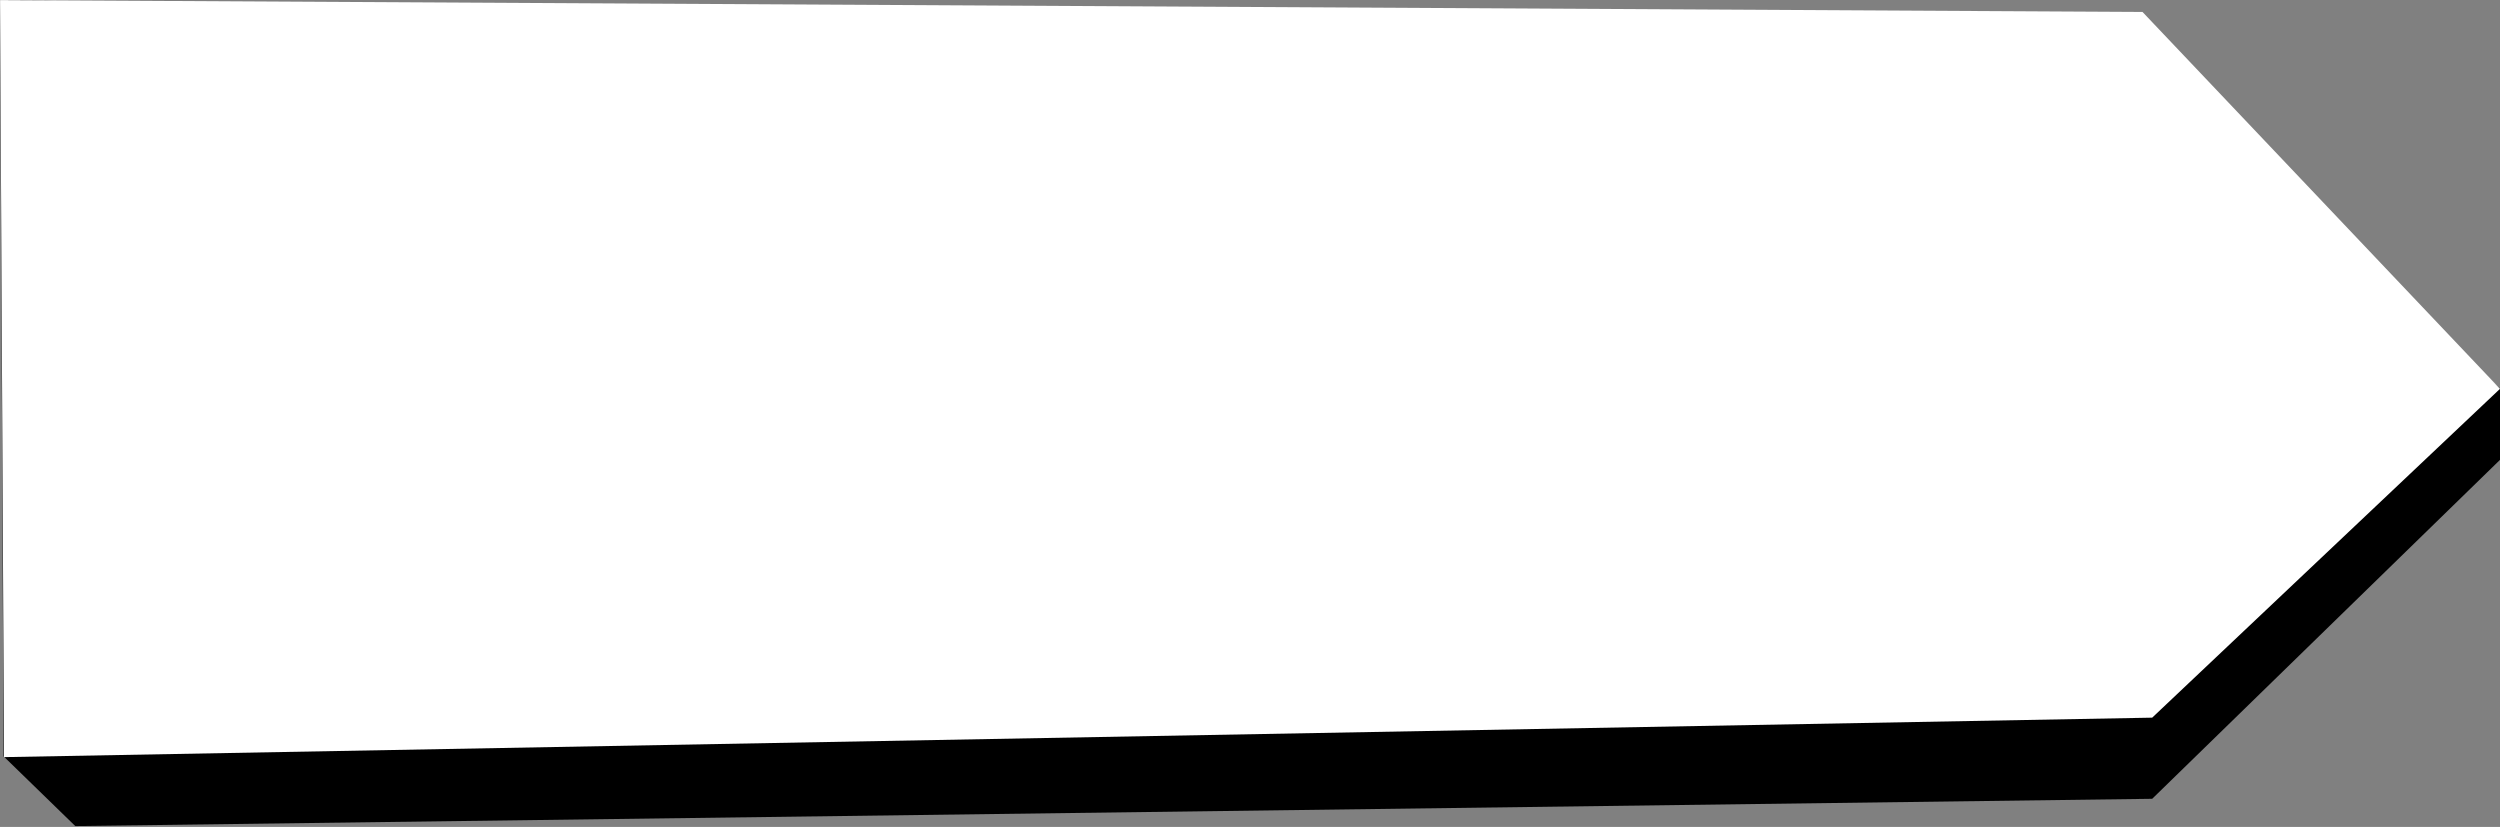 <?xml version="1.0" encoding="UTF-8"?><svg xmlns="http://www.w3.org/2000/svg" xmlns:xlink="http://www.w3.org/1999/xlink" clip-rule="evenodd" fill-rule="evenodd" height="292.7" preserveAspectRatio="xMidYMid meet" stroke-linejoin="round" stroke-miterlimit="2" version="1.0" viewBox="7.6 7.6 884.9 292.7" width="884.9" zoomAndPan="magnify"><rect x="7.6" y="7.6" width="884.9" height="292.7" fill="#808080" stroke="none"/><g><g><g id="change1_1"><path d="M4320.17,1445.89L4321.42,1686.4L4346.8,1708.56L5081.94,1699.89L5205.06,1592.19L5205.06,1569.51L5076.12,1465.67L4320.17,1445.89Z" transform="matrix(1 0 0 1.114 -4312.55 -1603.337)"/></g><g><path d="M4320.39,1439.06C4318.32,1439 4316.32,1439.7 4314.84,1441C4313.36,1442.29 4312.54,1444.07 4312.55,1445.93L4313.8,1686.43C4313.81,1688.27 4314.64,1690.02 4316.11,1691.3L4341.48,1713.46C4342.93,1714.73 4344.88,1715.42 4346.9,1715.4L5082.05,1706.73C5084,1706.71 5085.87,1706.01 5087.26,1704.79L5210.38,1597.09C5211.85,1595.8 5212.68,1594.04 5212.68,1592.19L5212.68,1569.51C5212.68,1567.57 5211.76,1565.72 5210.15,1564.42L5081.22,1460.58C5079.87,1459.49 5078.15,1458.88 5076.35,1458.83L4320.39,1439.06ZM4327.83,1452.94C4327.83,1452.94 5023.46,1471.13 5073.11,1472.43C5073.11,1472.43 5197.44,1572.57 5197.44,1572.57C5197.44,1572.57 5197.44,1589.31 5197.44,1589.31C5197.44,1589.31 5078.8,1693.09 5078.8,1693.09C5078.8,1693.09 4349.85,1701.68 4349.85,1701.68C4349.85,1701.68 4329.03,1683.5 4329.03,1683.5L4327.83,1452.94Z" fill="none" transform="matrix(1 0 0 1.114 -4312.55 -1603.337)"/></g><g id="change2_1"><path d="M4320.17,1445.89L4321.57,1713.86L5081.94,1699.89L5205.06,1583.49L5078.51,1450.1L4320.17,1445.89Z" fill="#fff" transform="translate(-4312.55 -1438.27)"/></g><path d="M4320.21,1438.27C4318.17,1438.26 4316.22,1439.07 4314.78,1440.5C4313.34,1441.94 4312.53,1443.9 4312.55,1445.93L4313.94,1713.9C4313.95,1715.94 4314.78,1717.89 4316.24,1719.31C4317.7,1720.74 4319.67,1721.52 4321.7,1721.48L5082.08,1707.51C5083.98,1707.48 5085.8,1706.73 5087.18,1705.43L5210.3,1589.02C5211.77,1587.63 5212.62,1585.72 5212.68,1583.69C5212.73,1581.67 5211.98,1579.71 5210.59,1578.24L5084.04,1444.85C5082.61,1443.35 5080.63,1442.49 5078.55,1442.48L4320.21,1438.27ZM4327.83,1453.56C4327.83,1453.56 5021.8,1457.41 5075.22,1457.7C5075.22,1457.7 5194.27,1583.19 5194.27,1583.19C5194.27,1583.19 5078.85,1692.32 5078.85,1692.32C5078.85,1692.32 4329.15,1706.1 4329.15,1706.1C4329.15,1706.1 4327.83,1453.56 4327.83,1453.56L4327.83,1453.56Z" fill="none" transform="translate(-4312.55 -1438.27)"/></g></g></svg>